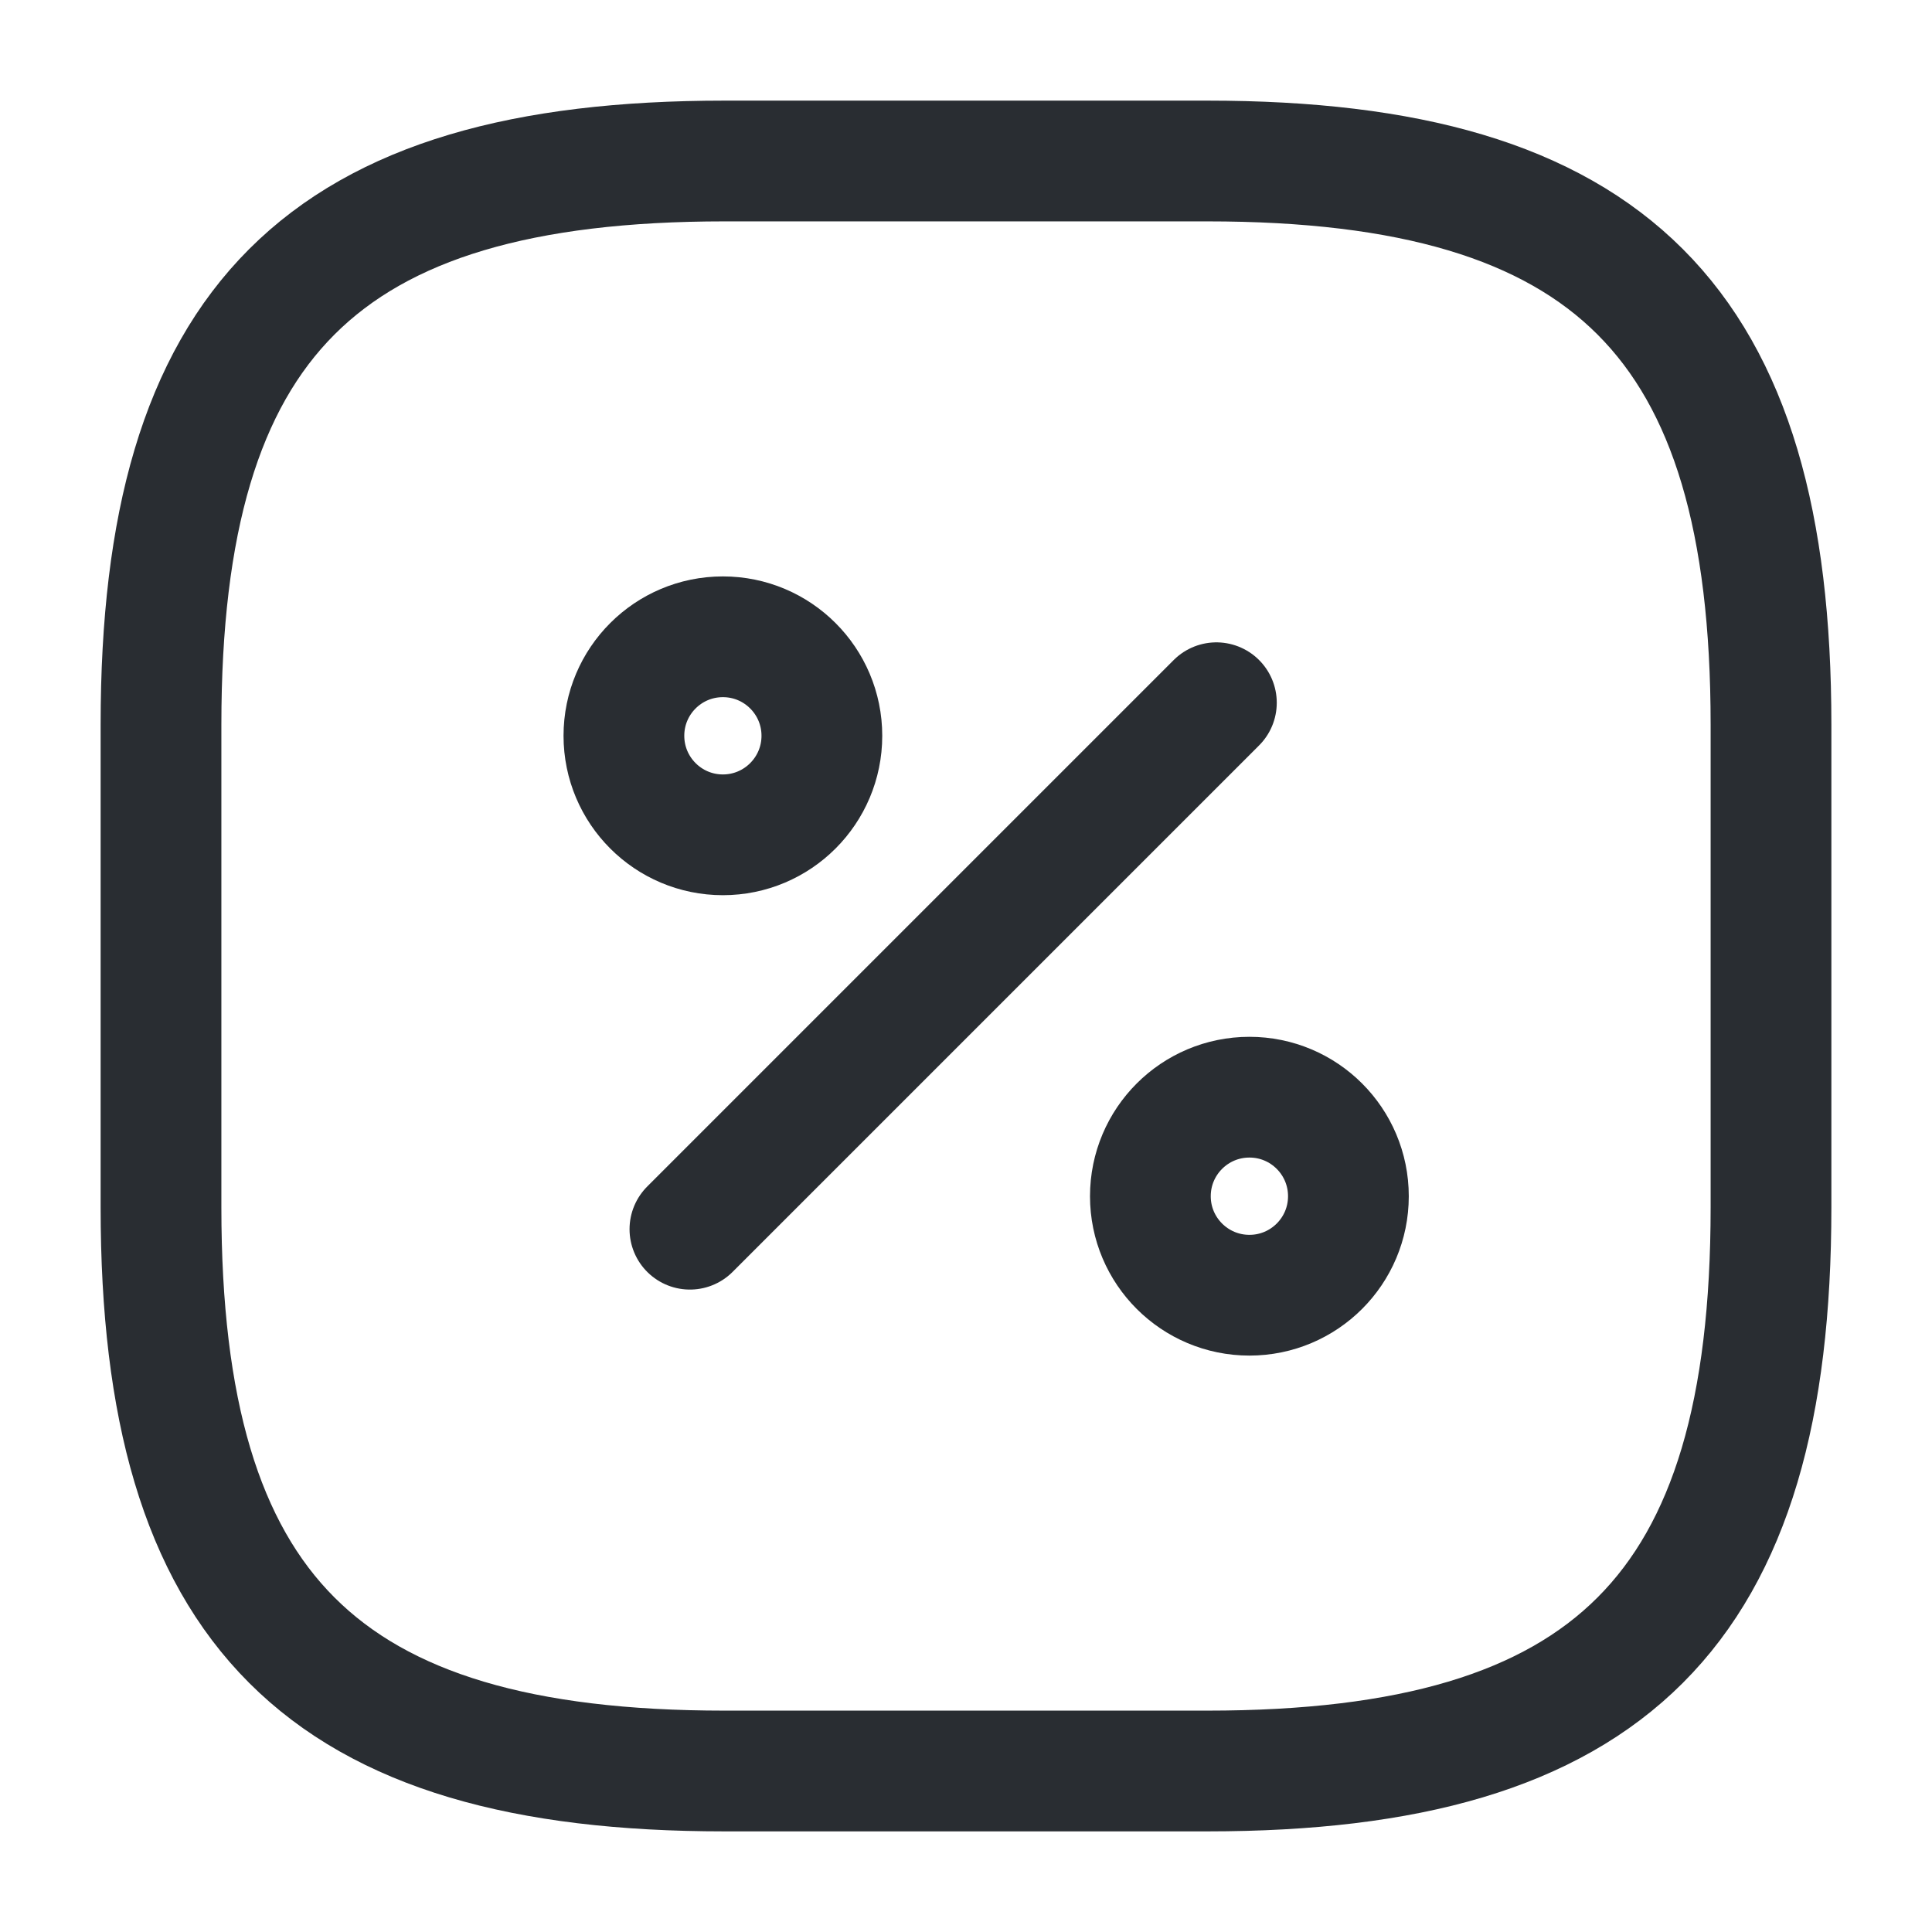<?xml version="1.0" encoding="UTF-8"?> <svg xmlns="http://www.w3.org/2000/svg" width="30" height="30" viewBox="0 0 30 30" fill="none"> <path d="M11.25 2.5H18.75C25 2.5 27.5 5 27.5 11.25V18.75C27.5 25 25 27.5 18.75 27.5H11.25C5 27.5 2.5 25 2.5 18.75V11.25C2.5 5 5 2.5 11.25 2.5Z" stroke="#292D32" stroke-width="1.875" stroke-linecap="round" stroke-linejoin="round"></path> <path d="M10.713 19.087L18.888 10.912" stroke="#292D32" stroke-width="1.875" stroke-linecap="round" stroke-linejoin="round"></path> <path d="M11.225 12.963C12.074 12.963 12.762 12.274 12.762 11.425C12.762 10.576 12.074 9.888 11.225 9.888C10.376 9.888 9.688 10.576 9.688 11.425C9.688 12.274 10.376 12.963 11.225 12.963Z" stroke="#292D32" stroke-width="1.875" stroke-linecap="round" stroke-linejoin="round"></path> <path d="M19.401 20.112C20.25 20.112 20.938 19.424 20.938 18.575C20.938 17.725 20.25 17.037 19.401 17.037C18.552 17.037 17.863 17.725 17.863 18.575C17.863 19.424 18.552 20.112 19.401 20.112Z" stroke="#292D32" stroke-width="1.875" stroke-linecap="round" stroke-linejoin="round"></path> </svg> 